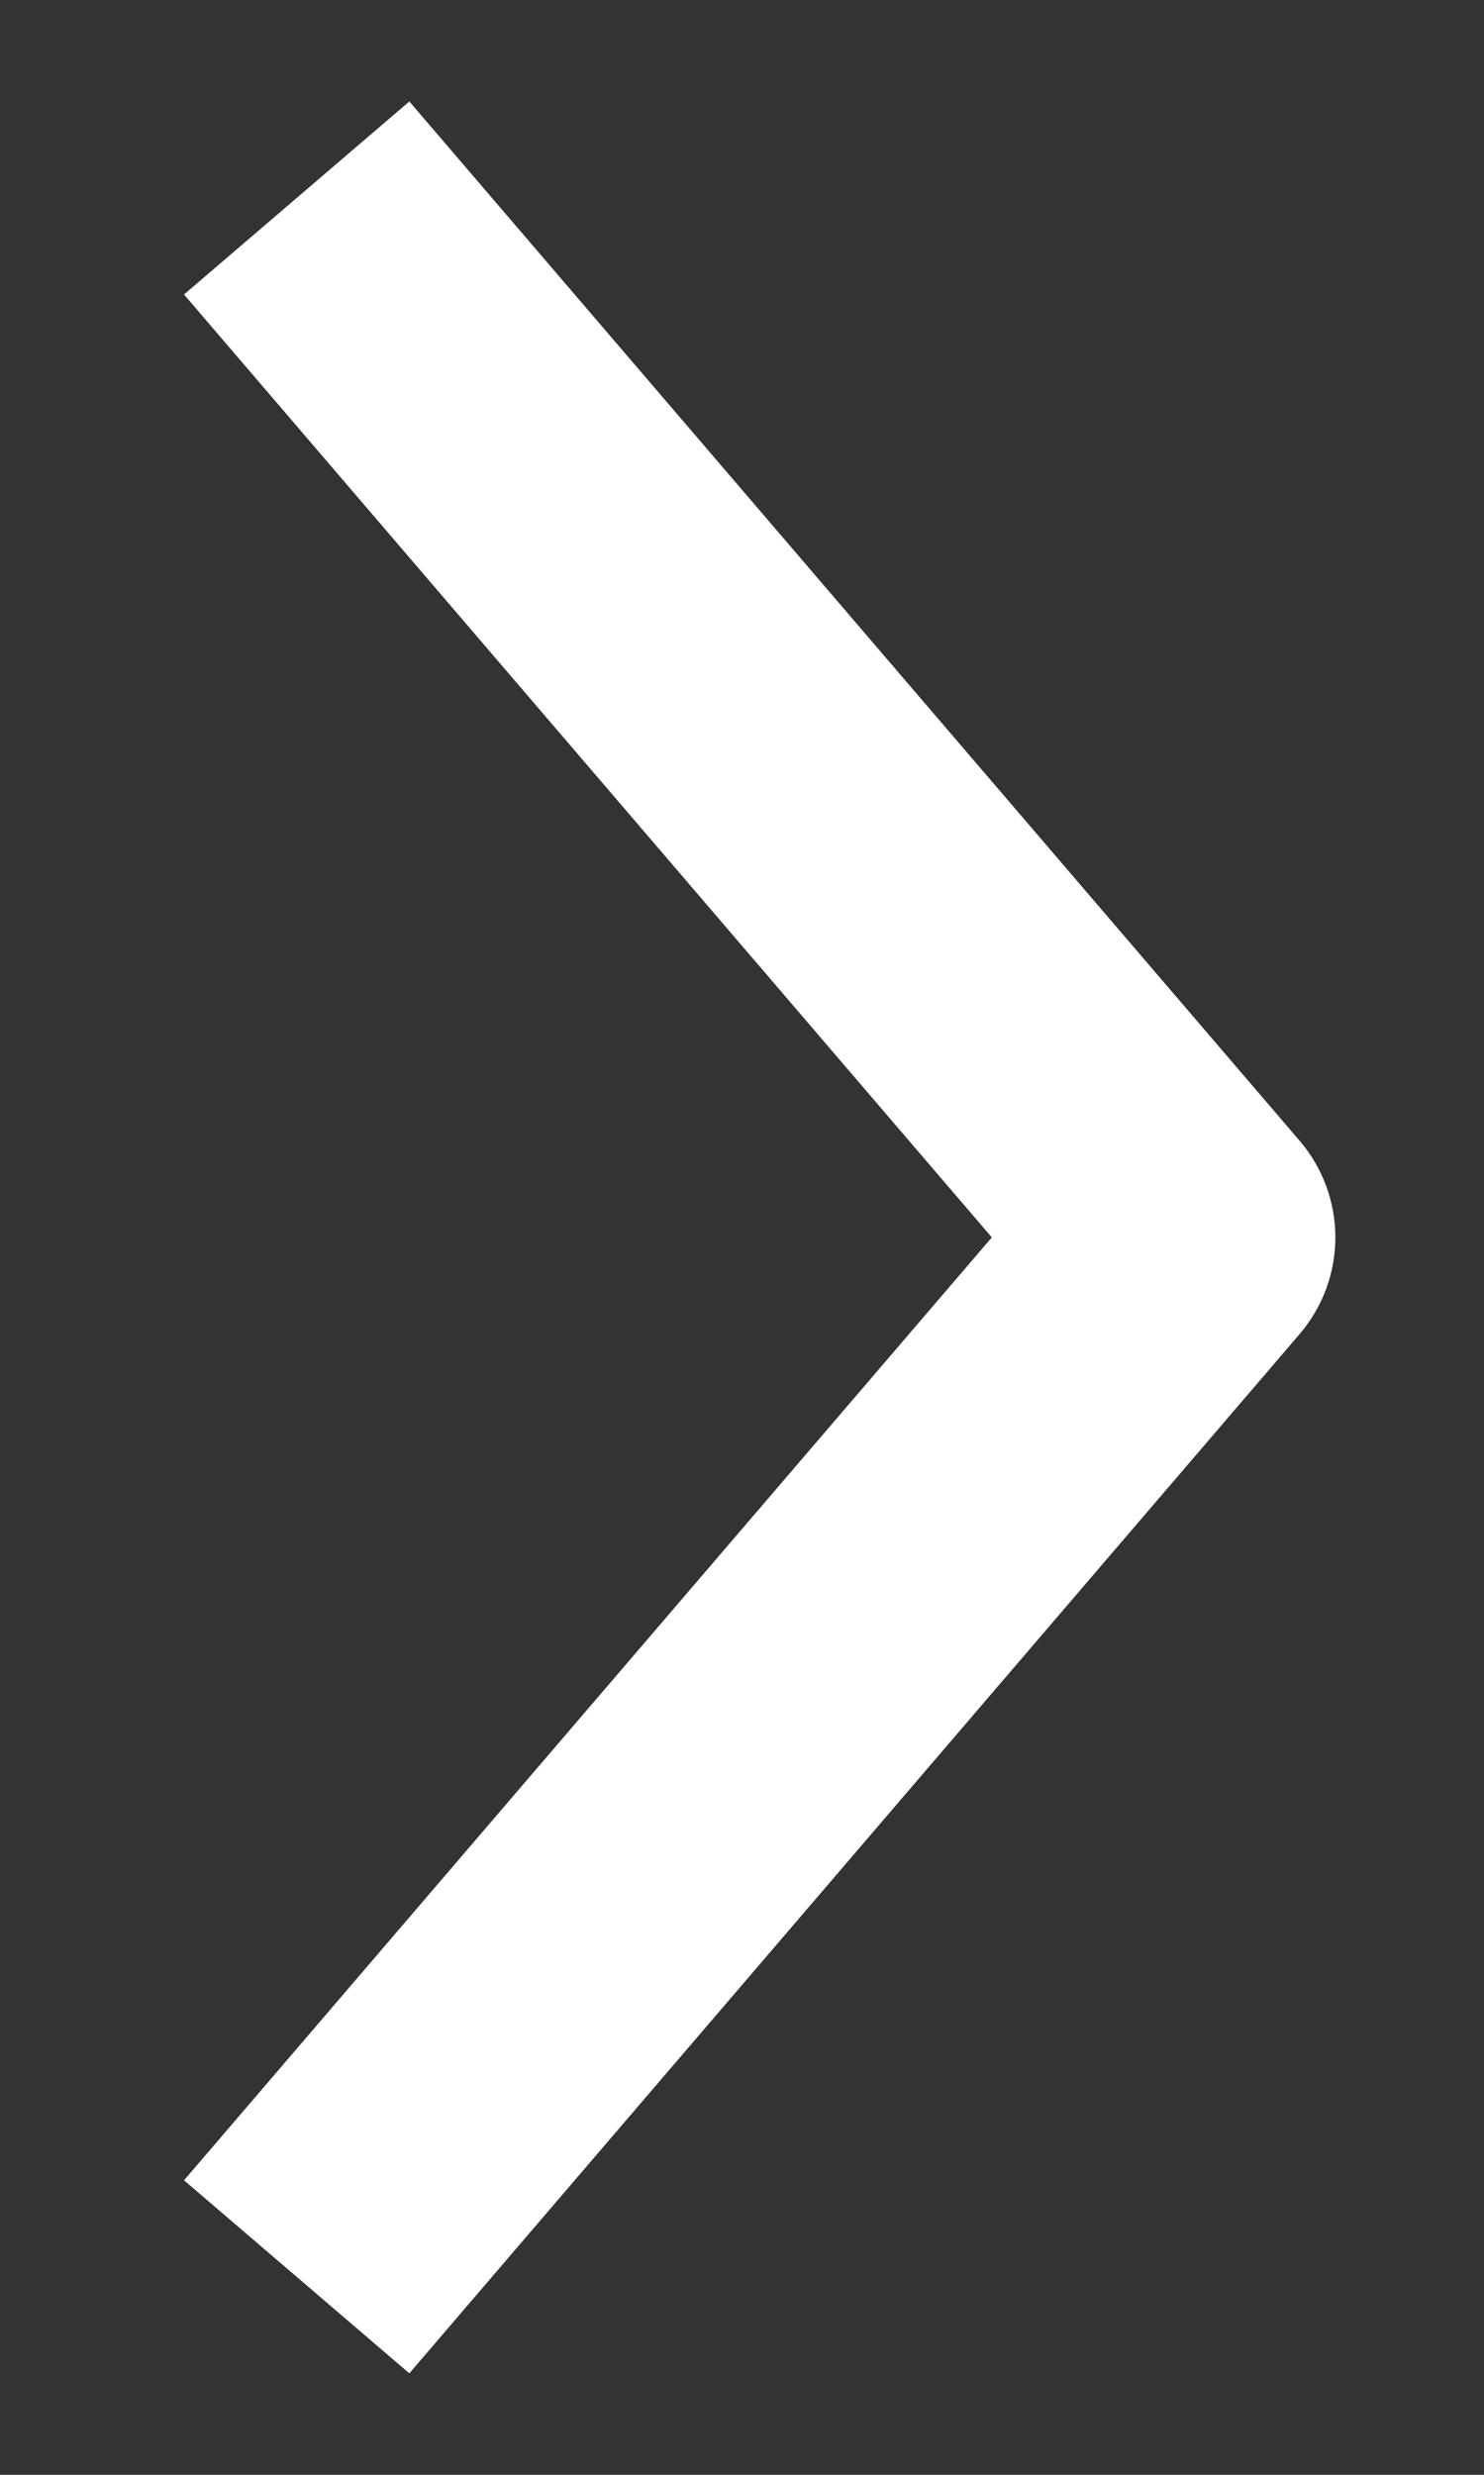 <svg width="6" height="10" viewBox="0 0 6 10" fill="none" xmlns="http://www.w3.org/2000/svg">
<rect x="0" y="0" width="6" height="10" fill="#333333" stroke="none"/>
<path fill-rule="evenodd" clip-rule="evenodd" d="M4.01 5L0.744 8.81L1.655 9.59L5.255 5.39C5.348 5.281 5.399 5.143 5.399 5C5.399 4.857 5.348 4.719 5.255 4.61L1.655 0.41L0.744 1.19L4.01 5Z" fill="white"/>
</svg>
